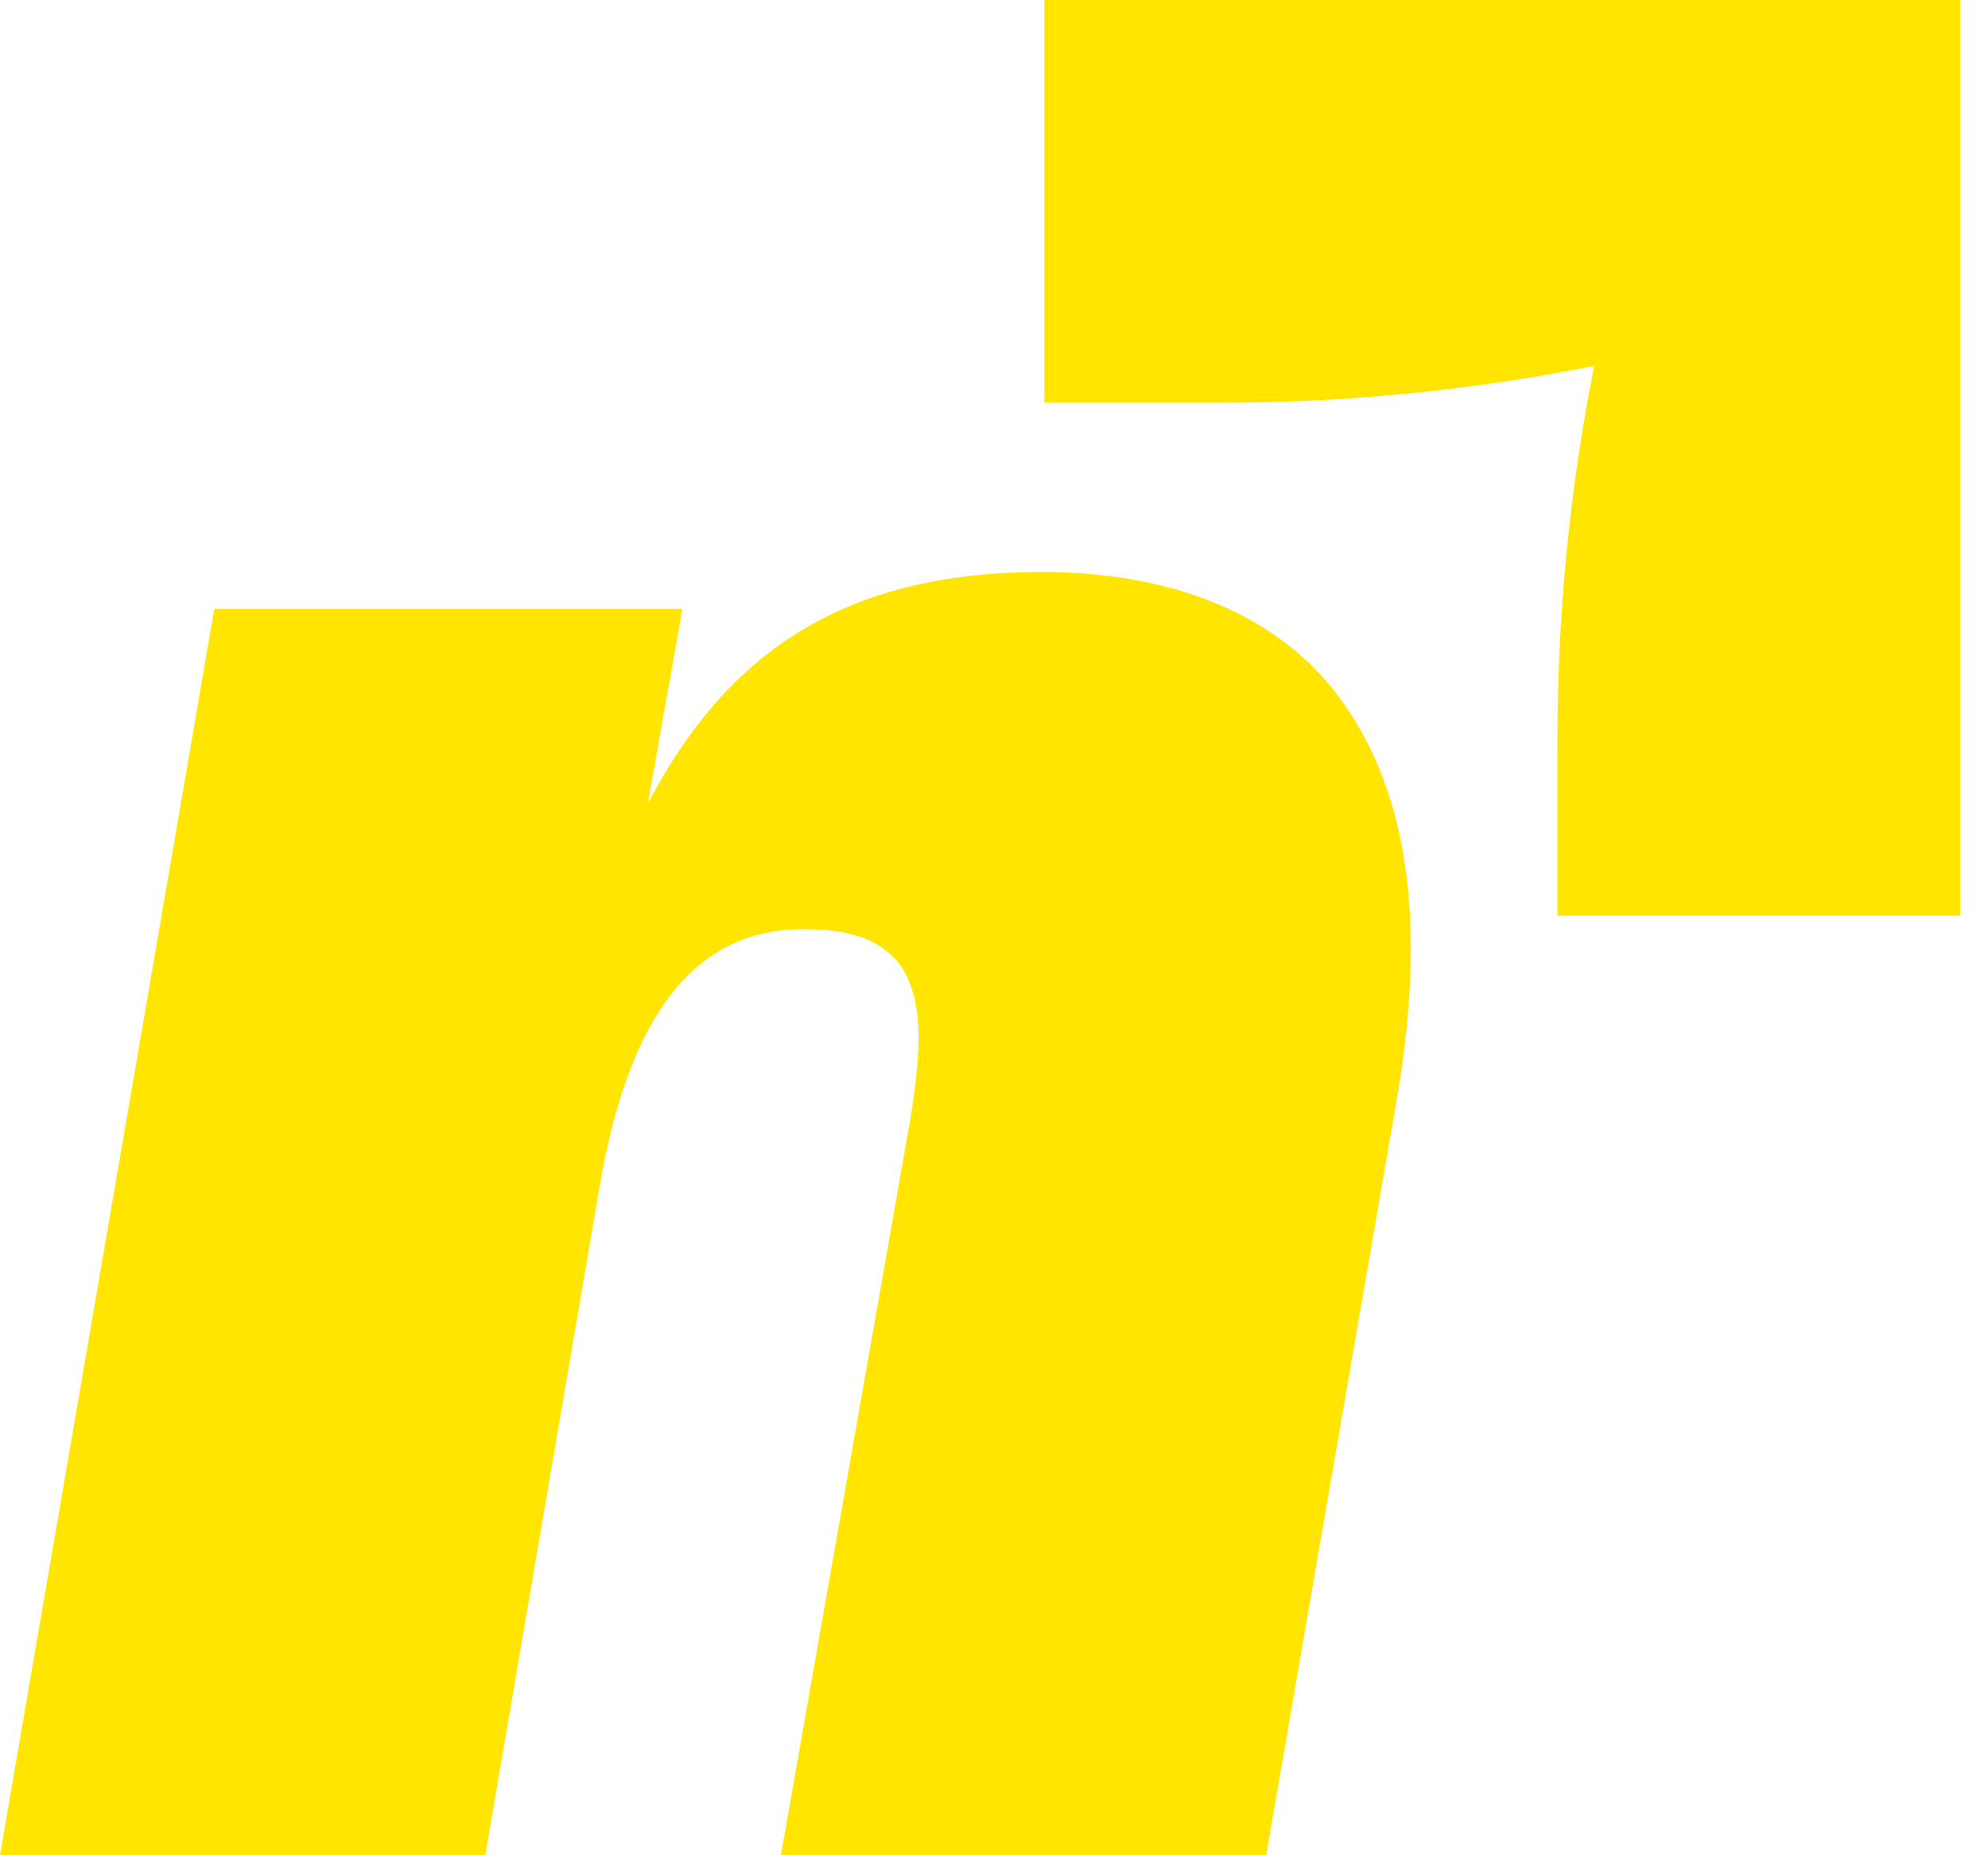 <svg width="60" height="56" viewBox="0 0 60 56" fill="none" xmlns="http://www.w3.org/2000/svg">
<path d="M40.37 20.983C42.675 24.031 43.047 28.343 42.08 33.622L38.214 56H23.568L27.36 34.439C27.806 31.986 27.954 30.202 27.137 29.087C26.542 28.343 25.65 28.046 24.237 28.046C20.966 28.046 19.033 30.648 18.141 35.555L14.646 56H0L6.468 18.381H20.594L19.553 24.254C21.858 19.867 25.278 17.265 31.449 17.265C35.463 17.265 38.586 18.604 40.37 20.983Z" fill="#FFE500"/>
<path fill-rule="evenodd" clip-rule="evenodd" d="M47.005 27.638V22.324C47.005 18.537 47.376 14.76 48.114 11.046C44.4 11.783 40.622 12.155 36.835 12.155H31.521V2.66639e-06L50.333 0H59.16L59.16 2.66639e-06V8.827L59.16 8.827L59.16 27.638H47.005Z" fill="#FFE500"/>
</svg>

